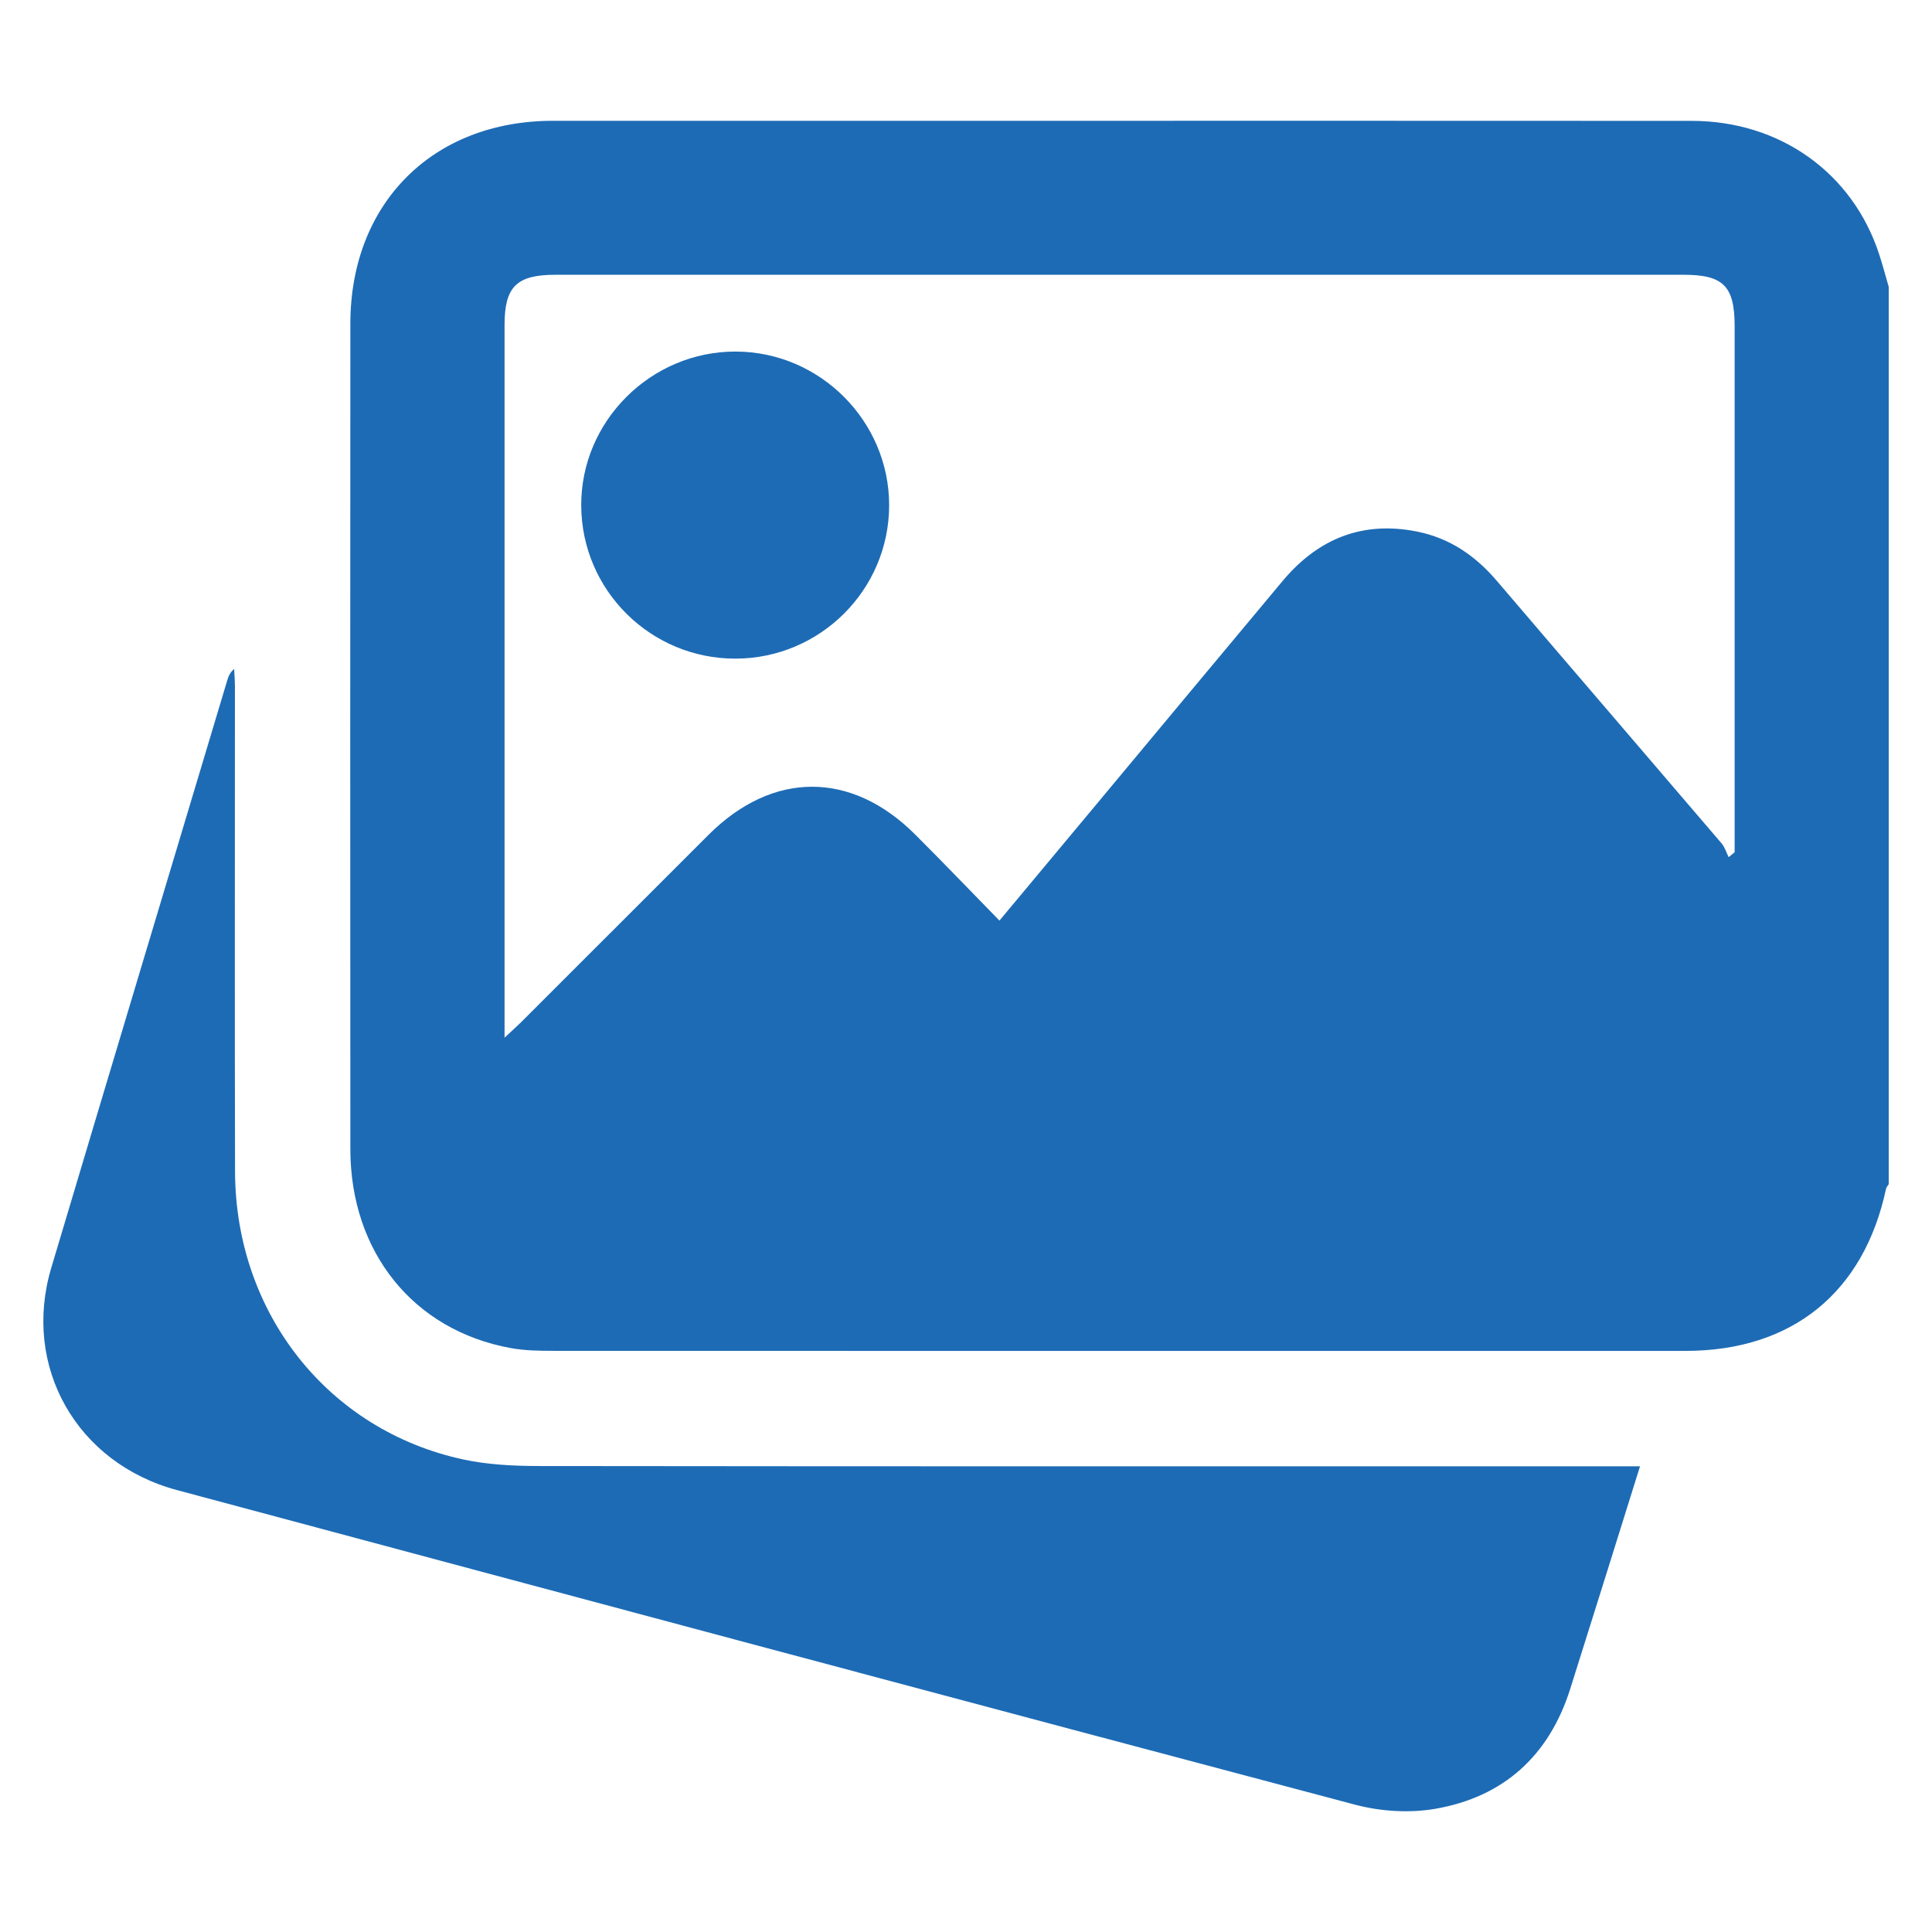 <?xml version="1.0" encoding="UTF-8"?><svg id="a" xmlns="http://www.w3.org/2000/svg" viewBox="0 0 32 32"><defs><style>.b{fill:#1d6bb5;}</style></defs><path class="b" d="M31.283,4.747v14.867c-.015,.025-.038,.048-.044,.075-.367,1.72-1.556,2.686-3.321,2.686-6.249,.001-12.498,.001-18.747-.001-.238-0-.48-.003-.713-.046-1.611-.294-2.654-1.589-2.655-3.295-.003-4.557-.003-9.115-0-13.672,.001-1.995,1.366-3.359,3.352-3.36,2.328-.001,4.657-0,6.985-0,3.96,0,7.921-.002,11.881,.001,1.463,.001,2.665,.862,3.104,2.21,.058,.177,.105,.357,.157,.535ZM8.355,17.189c.124-.116,.202-.185,.277-.259,1.035-1.034,2.068-2.068,3.103-3.102,1.06-1.059,2.362-1.064,3.421-.008,.464,.463,.918,.937,1.398,1.428,.532-.638,1.034-1.24,1.536-1.842,1.051-1.261,2.1-2.523,3.153-3.782,.584-.698,1.318-1.001,2.226-.82,.538,.107,.964,.397,1.319,.812,1.24,1.453,2.486,2.9,3.726,4.352,.054,.063,.079,.152,.118,.229l.099-.081v-.296c0-2.805,0-5.611-0-8.416-0-.666-.186-.853-.848-.853-6.228-0-12.455-0-18.683,0-.643,0-.843,.197-.843,.832-0,3.82-0,7.64-0,11.46v.343Z"/><path class="b" d="M27.164,24.286c-.397,1.267-.774,2.48-1.157,3.69-.35,1.105-1.104,1.789-2.237,1.984-.426,.073-.903,.043-1.323-.068-6.508-1.724-13.011-3.468-19.514-5.211-1.665-.446-2.571-2.047-2.084-3.681,.968-3.245,1.943-6.488,2.915-9.731,.019-.064,.043-.127,.114-.19,.005,.099,.013,.198,.013,.298,.001,2.676-.005,5.352,.002,8.028,.007,2.344,1.541,4.285,3.779,4.768,.404,.087,.829,.108,1.244,.109,5.939,.007,11.878,.005,17.817,.005h.431Z"/><path class="b" d="M12.181,10.909c-1.402,.002-2.545-1.129-2.554-2.529-.01-1.401,1.152-2.562,2.561-2.557,1.395,.004,2.541,1.154,2.539,2.548-.002,1.398-1.143,2.536-2.545,2.538Z"/></svg>